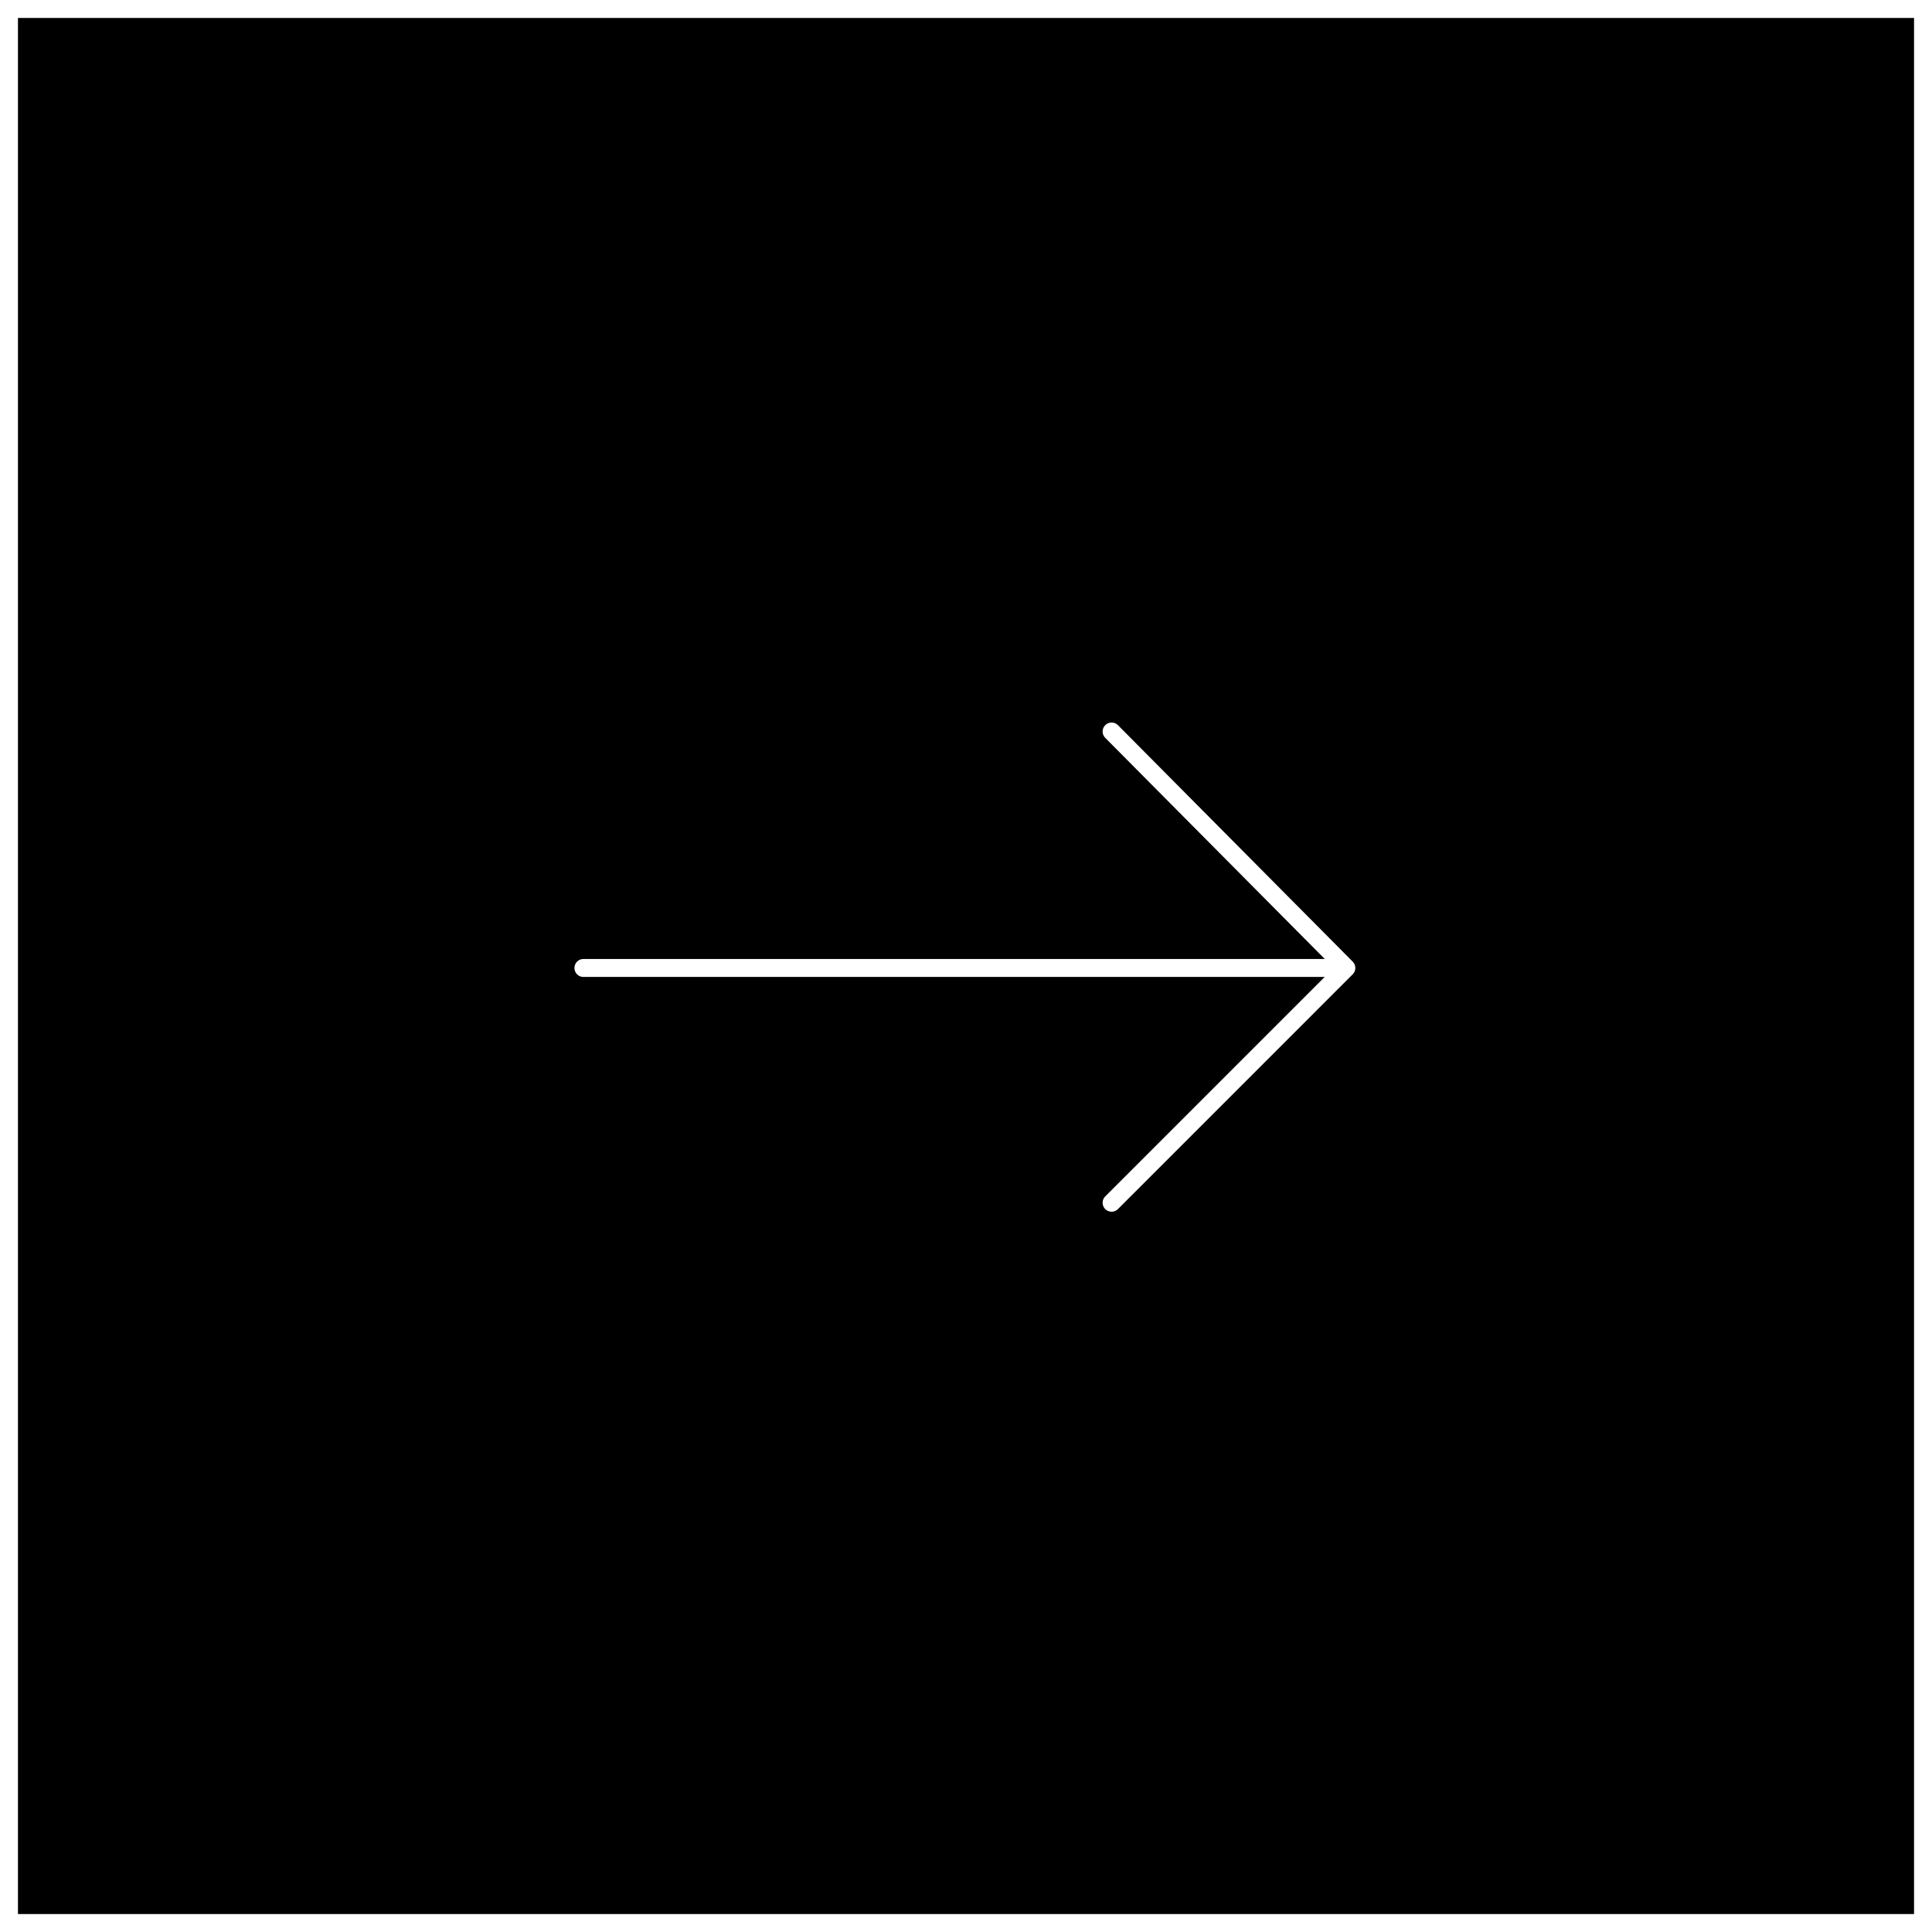 <?xml version="1.0" encoding="UTF-8"?> <svg xmlns="http://www.w3.org/2000/svg" width="861" height="861" viewBox="0 0 861 861" fill="none"><rect width="861" height="861" fill="black"></rect><rect x="4" y="4" width="853" height="853" stroke="white" stroke-width="8"></rect><path d="M495.385 536L600 431.379M600 431.379L495.385 326M600 431.379H260" stroke="white" stroke-width="8" stroke-linecap="round" stroke-linejoin="round"></path></svg> 